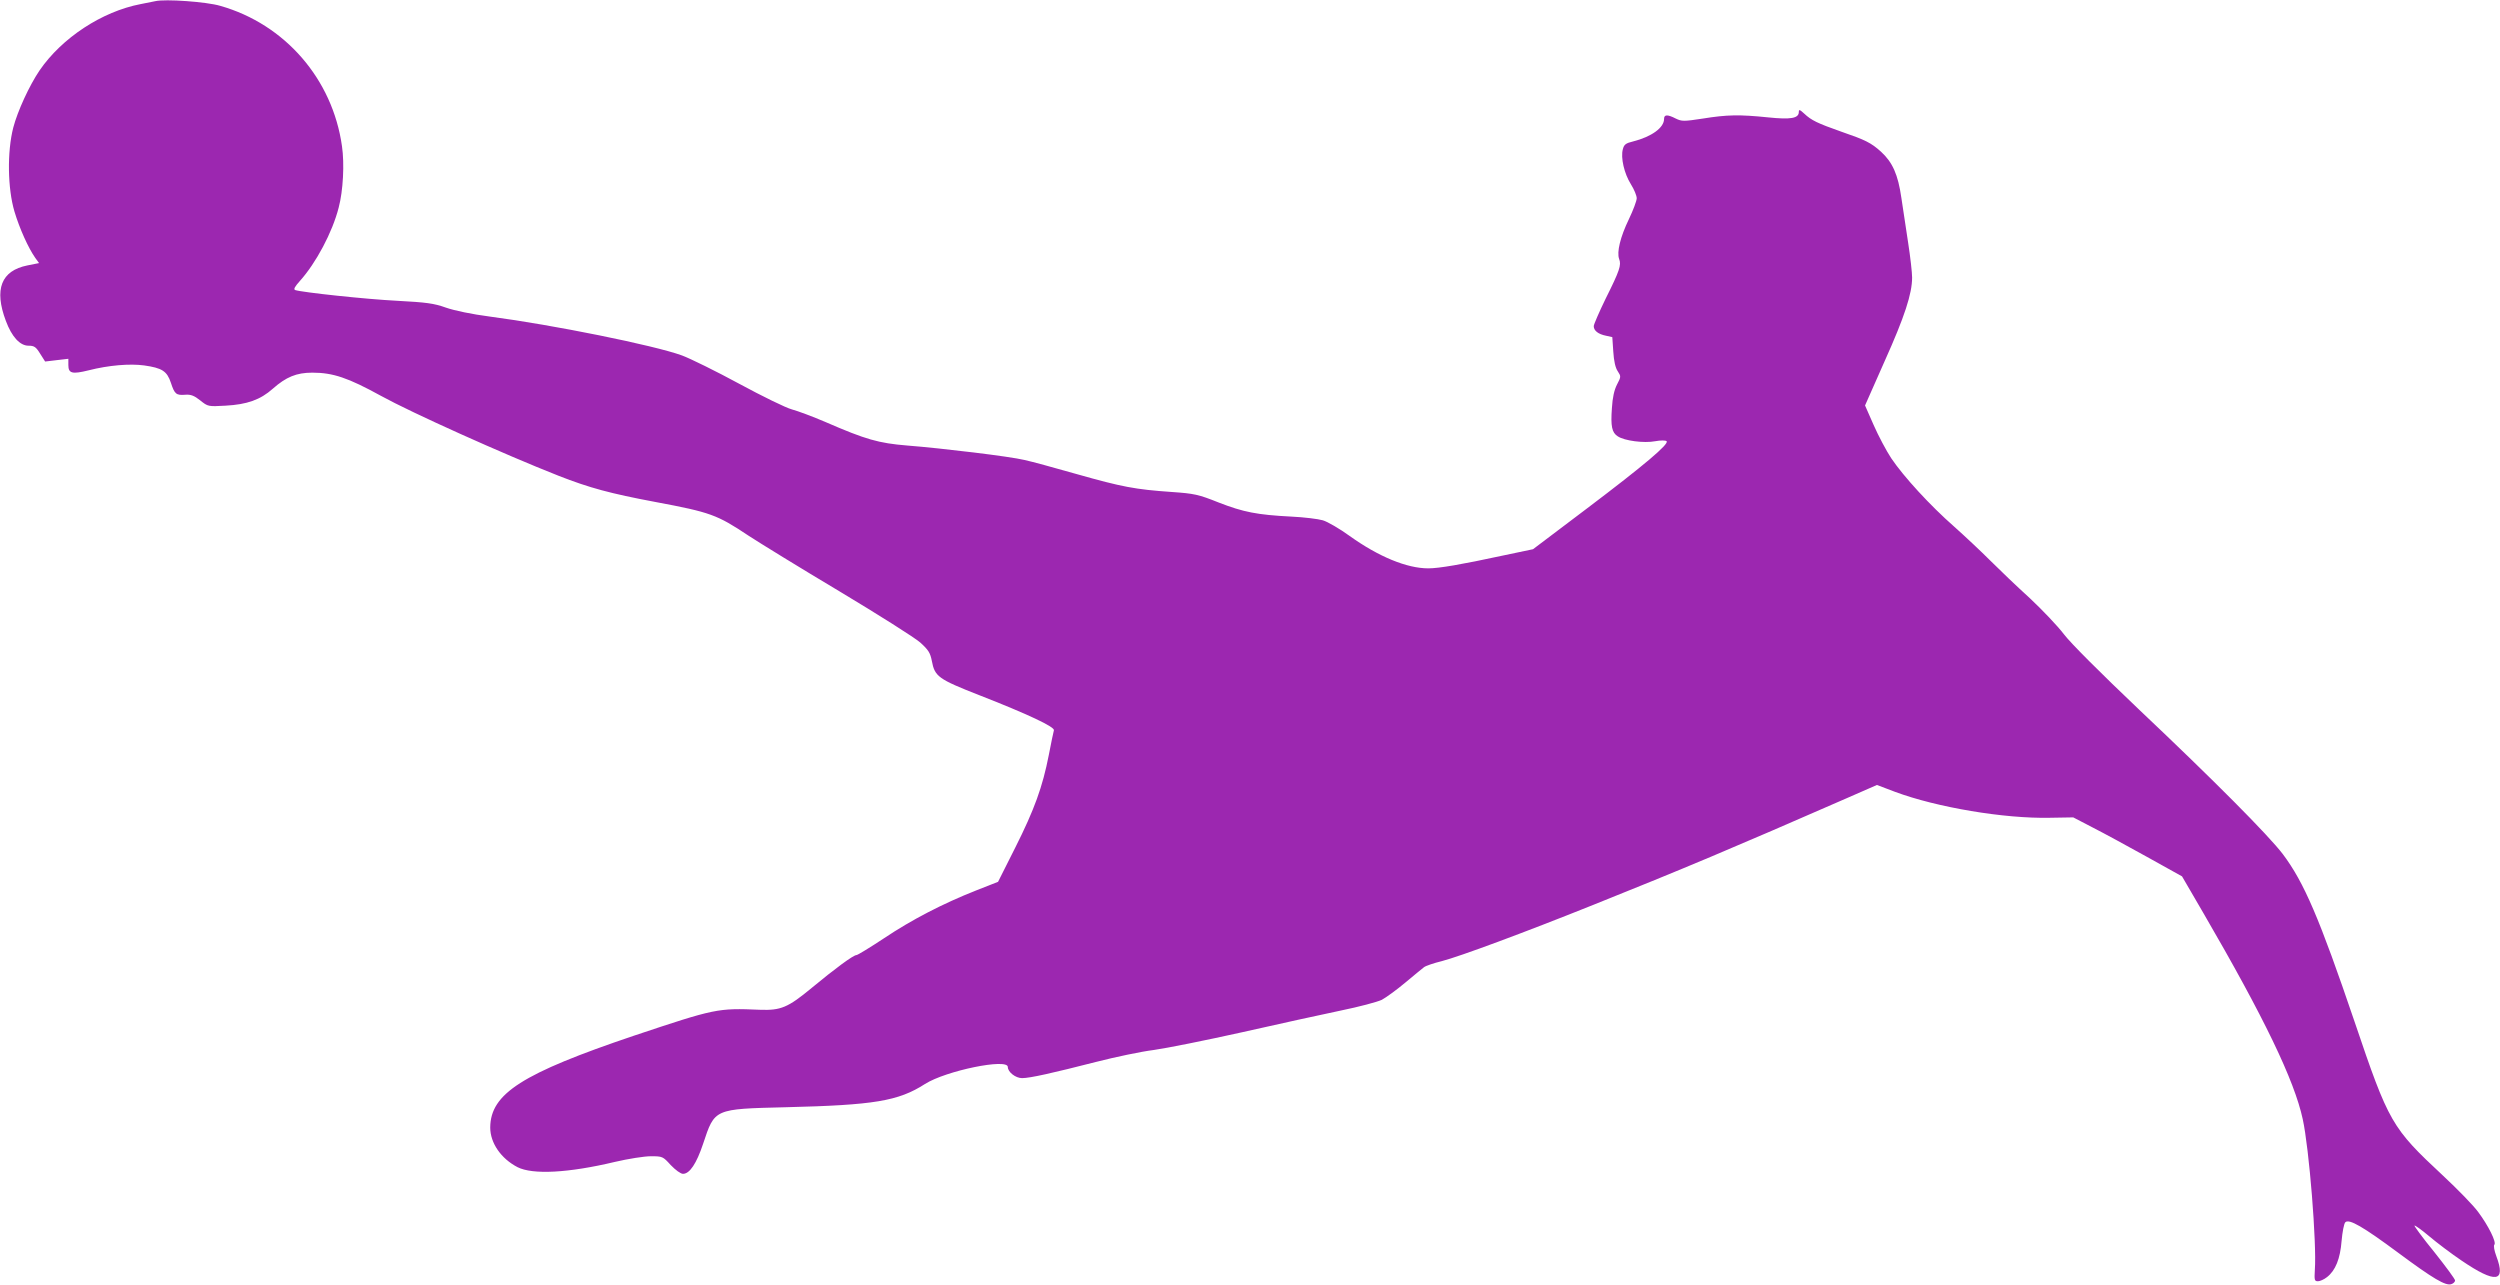 <?xml version="1.0" standalone="no"?>
<!DOCTYPE svg PUBLIC "-//W3C//DTD SVG 20010904//EN"
 "http://www.w3.org/TR/2001/REC-SVG-20010904/DTD/svg10.dtd">
<svg version="1.0" xmlns="http://www.w3.org/2000/svg"
 width="1280pt" height="658pt" viewBox="0 0 1280 658"
 preserveAspectRatio="xMidYMid meet">
<g transform="translate(0,658) scale(0.1,-0.1)"
fill="#9c27b0" stroke="none">
<path d="M795 6574 c-11 -2 -45 -9 -75 -15 -198 -38 -403 -173 -517 -339 -53
-78 -113 -209 -135 -293 -32 -124 -29 -312 6 -430 26 -87 71 -187 107 -238
l19 -26 -60 -12 c-134 -27 -171 -122 -110 -284 30 -81 72 -127 116 -127 29 0
38 -6 59 -40 l26 -41 59 7 60 7 0 -32 c0 -43 19 -48 104 -27 102 26 211 35
284 25 92 -13 117 -29 137 -89 19 -58 27 -65 75 -61 27 2 45 -5 75 -29 40 -32
41 -32 130 -27 110 6 178 30 242 87 68 60 121 82 202 82 106 0 183 -26 352
-119 156 -86 627 -298 909 -409 158 -62 266 -91 495 -134 283 -53 316 -65 478
-173 55 -36 263 -164 464 -284 200 -120 387 -238 415 -263 42 -38 51 -53 59
-94 15 -80 33 -93 242 -175 251 -98 388 -163 383 -180 -3 -9 -14 -65 -26 -126
-32 -164 -74 -280 -172 -475 l-88 -175 -112 -44 c-172 -68 -330 -150 -472
-245 -71 -47 -135 -86 -141 -86 -16 0 -112 -71 -229 -168 -122 -101 -158 -116
-266 -112 -216 9 -226 7 -645 -133 -571 -193 -734 -296 -735 -470 0 -79 55
-159 140 -203 77 -39 259 -30 498 27 68 16 151 29 184 29 60 0 62 -1 102 -45
25 -26 51 -45 63 -45 34 0 69 52 103 154 60 180 54 178 425 187 450 11 574 31
711 119 107 68 424 133 424 87 0 -26 40 -57 73 -57 41 0 156 26 379 83 98 25
230 53 295 61 65 9 269 50 453 91 184 42 411 91 505 111 93 19 187 44 210 55
22 12 76 51 120 88 44 37 87 72 96 79 9 7 50 21 91 31 92 24 414 143 778 289
457 183 707 288 1297 546 l153 67 92 -35 c215 -80 560 -138 793 -133 l120 2
100 -52 c55 -28 180 -96 279 -151 l178 -99 110 -189 c311 -535 465 -855 508
-1054 33 -150 72 -636 62 -772 -3 -52 -2 -58 16 -58 10 0 31 9 46 21 44 34 68
95 75 186 4 45 12 88 19 95 19 19 90 -22 272 -157 178 -132 241 -169 270 -160
11 3 20 12 20 19 0 7 -48 72 -106 145 -59 72 -104 134 -102 136 2 3 37 -22 76
-55 39 -33 113 -89 165 -124 175 -119 229 -112 178 23 -10 27 -15 53 -10 58
12 12 -30 97 -83 168 -24 33 -105 116 -179 185 -264 246 -278 270 -454 790
-179 527 -258 712 -367 857 -74 97 -352 377 -734 738 -202 192 -353 343 -387
388 -32 42 -110 124 -174 184 -65 59 -156 146 -203 193 -47 47 -130 125 -185
174 -122 107 -258 255 -322 350 -25 38 -66 115 -90 170 l-44 100 100 226 c103
229 141 347 141 429 0 25 -9 105 -20 176 -11 72 -27 176 -35 232 -17 119 -45
182 -104 236 -51 46 -79 60 -204 103 -122 43 -153 58 -189 92 -23 21 -28 23
-28 9 0 -33 -41 -40 -157 -28 -147 15 -210 14 -334 -6 -98 -15 -108 -15 -139
0 -43 22 -60 21 -60 -2 0 -45 -64 -91 -158 -115 -38 -9 -47 -16 -53 -40 -12
-43 7 -125 41 -179 17 -27 30 -59 30 -72 0 -13 -18 -61 -40 -107 -44 -91 -63
-169 -50 -204 12 -31 3 -59 -69 -203 -33 -68 -61 -132 -61 -141 0 -23 23 -41
63 -49 l32 -7 5 -74 c3 -49 11 -84 23 -101 17 -26 17 -28 -4 -68 -14 -27 -23
-67 -26 -120 -7 -94 0 -126 30 -145 34 -23 135 -36 192 -25 27 5 53 5 58 0 14
-14 -115 -123 -406 -343 l-278 -210 -157 -33 c-208 -45 -325 -65 -379 -65
-110 0 -255 60 -403 166 -51 37 -113 73 -137 80 -24 7 -96 16 -161 19 -176 9
-246 23 -372 72 -105 42 -126 46 -240 54 -188 13 -255 26 -485 91 -115 33
-237 66 -270 73 -74 18 -422 60 -601 74 -145 12 -210 30 -417 120 -65 28 -143
57 -173 65 -30 8 -151 67 -269 131 -118 64 -250 129 -293 145 -142 52 -663
157 -983 199 -93 12 -183 31 -226 46 -61 22 -101 27 -250 35 -159 8 -486 43
-522 55 -9 4 -2 17 24 46 83 92 167 250 199 376 23 86 30 225 17 314 -48 344
-292 625 -623 719 -70 21 -283 36 -333 24z"/>
</g>
</svg>

